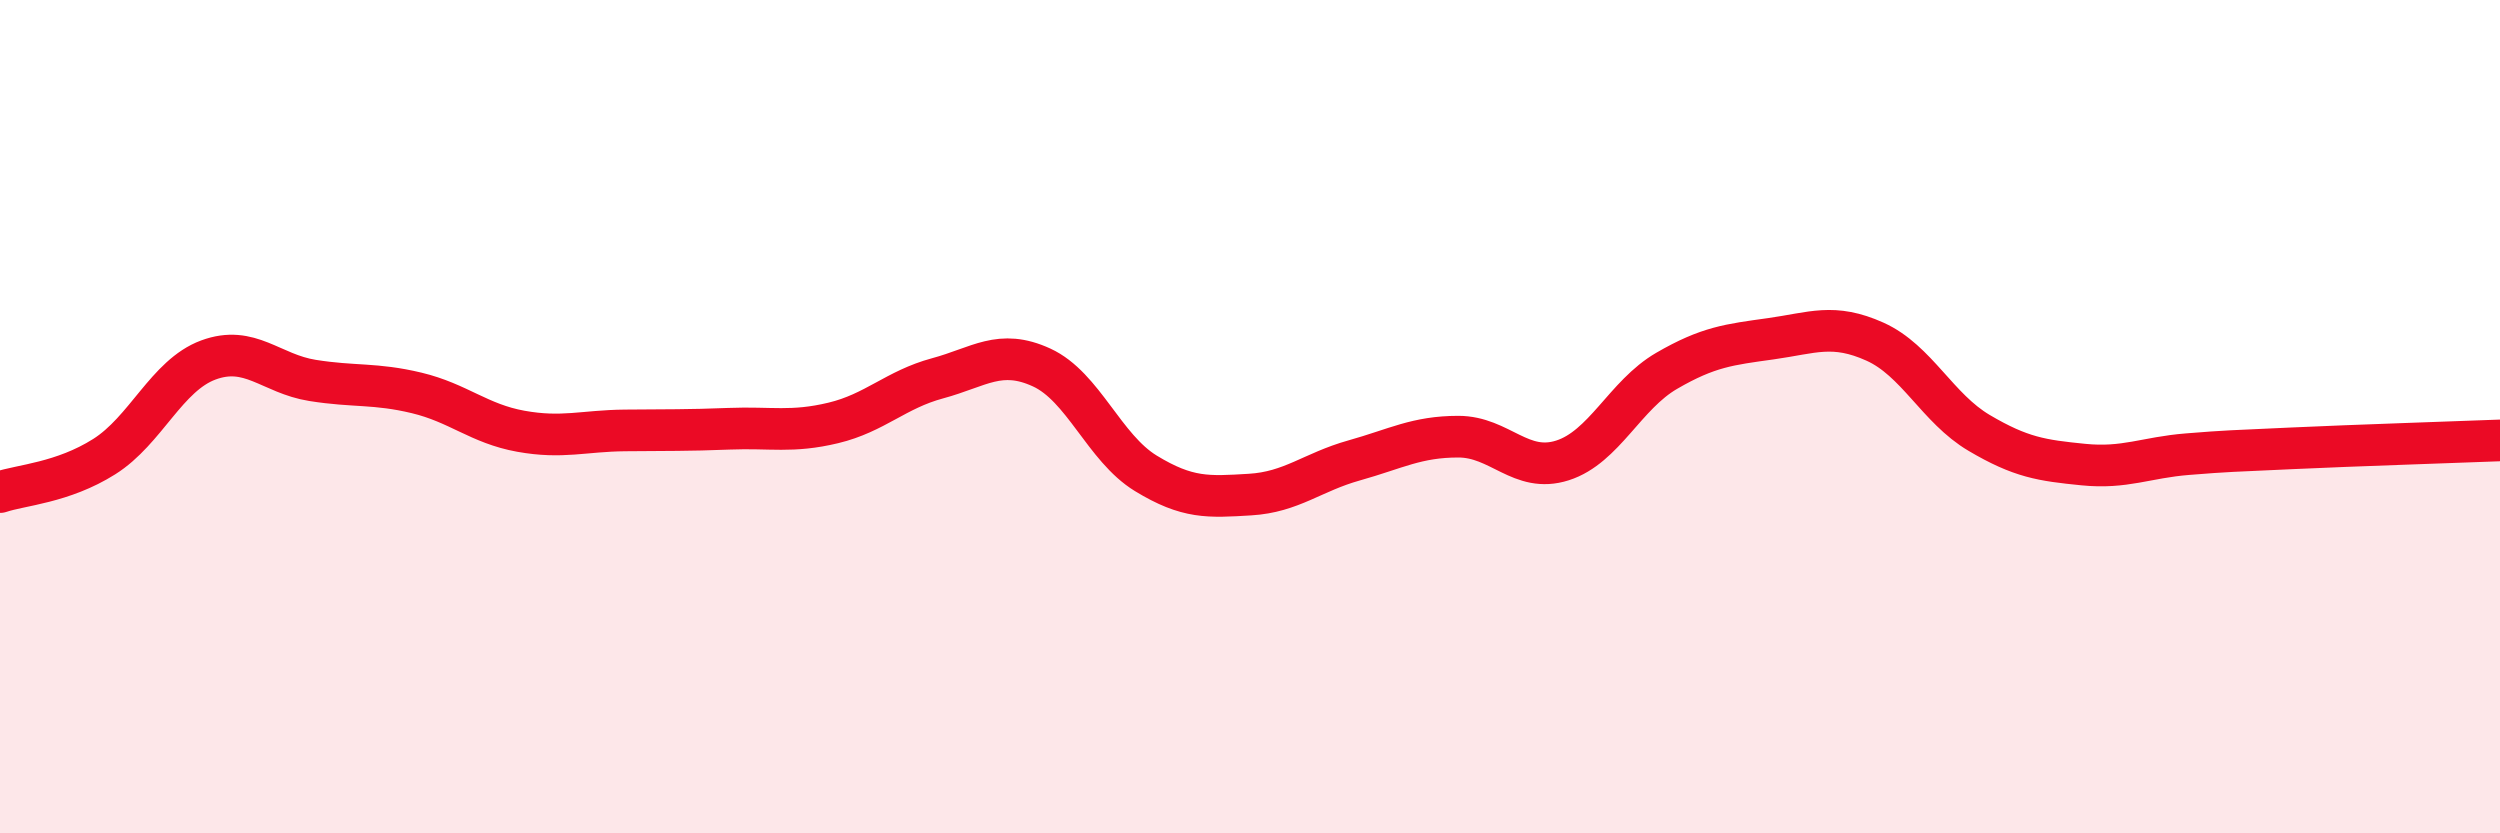 
    <svg width="60" height="20" viewBox="0 0 60 20" xmlns="http://www.w3.org/2000/svg">
      <path
        d="M 0,11.81 C 0.5,11.64 1.5,11.59 2.5,10.96 C 3.5,10.33 4,9.01 5,8.64 C 6,8.27 6.5,8.97 7.5,9.13 C 8.5,9.29 9,9.19 10,9.43 C 11,9.67 11.5,10.17 12.5,10.35 C 13.5,10.53 14,10.34 15,10.33 C 16,10.32 16.5,10.33 17.5,10.29 C 18.5,10.25 19,10.39 20,10.15 C 21,9.91 21.5,9.35 22.5,9.08 C 23.5,8.81 24,8.36 25,8.82 C 26,9.28 26.5,10.75 27.5,11.36 C 28.5,11.97 29,11.93 30,11.87 C 31,11.81 31.5,11.33 32.5,11.05 C 33.5,10.77 34,10.48 35,10.48 C 36,10.48 36.5,11.37 37.5,11.05 C 38.5,10.73 39,9.48 40,8.9 C 41,8.32 41.5,8.27 42.5,8.13 C 43.5,7.99 44,7.75 45,8.2 C 46,8.65 46.5,9.8 47.5,10.39 C 48.5,10.98 49,11.05 50,11.15 C 51,11.25 51.5,10.98 52.5,10.9 C 53.5,10.82 53.5,10.83 55,10.76 C 56.5,10.69 59,10.61 60,10.57L60 20L0 20Z"
        fill="#EB0A25"
        opacity="0.1"
        stroke-linecap="round"
        stroke-linejoin="round"
      />
      <path
        d="M 0,11.81 C 0.5,11.64 1.5,11.59 2.5,10.96 C 3.5,10.33 4,9.01 5,8.64 C 6,8.27 6.5,8.97 7.5,9.13 C 8.5,9.29 9,9.19 10,9.43 C 11,9.67 11.5,10.17 12.5,10.35 C 13.5,10.53 14,10.34 15,10.33 C 16,10.32 16.5,10.33 17.5,10.29 C 18.5,10.25 19,10.39 20,10.15 C 21,9.91 21.5,9.35 22.5,9.08 C 23.5,8.81 24,8.36 25,8.82 C 26,9.28 26.5,10.75 27.5,11.36 C 28.5,11.97 29,11.93 30,11.87 C 31,11.81 31.5,11.33 32.5,11.05 C 33.5,10.77 34,10.48 35,10.48 C 36,10.48 36.5,11.37 37.5,11.05 C 38.5,10.73 39,9.48 40,8.9 C 41,8.32 41.5,8.27 42.5,8.13 C 43.5,7.99 44,7.75 45,8.2 C 46,8.65 46.5,9.8 47.5,10.39 C 48.5,10.98 49,11.05 50,11.15 C 51,11.25 51.5,10.98 52.5,10.9 C 53.5,10.82 53.5,10.83 55,10.76 C 56.5,10.69 59,10.61 60,10.57"
        stroke="#EB0A25"
        stroke-width="1"
        fill="none"
        stroke-linecap="round"
        stroke-linejoin="round"
      />
    </svg>
  